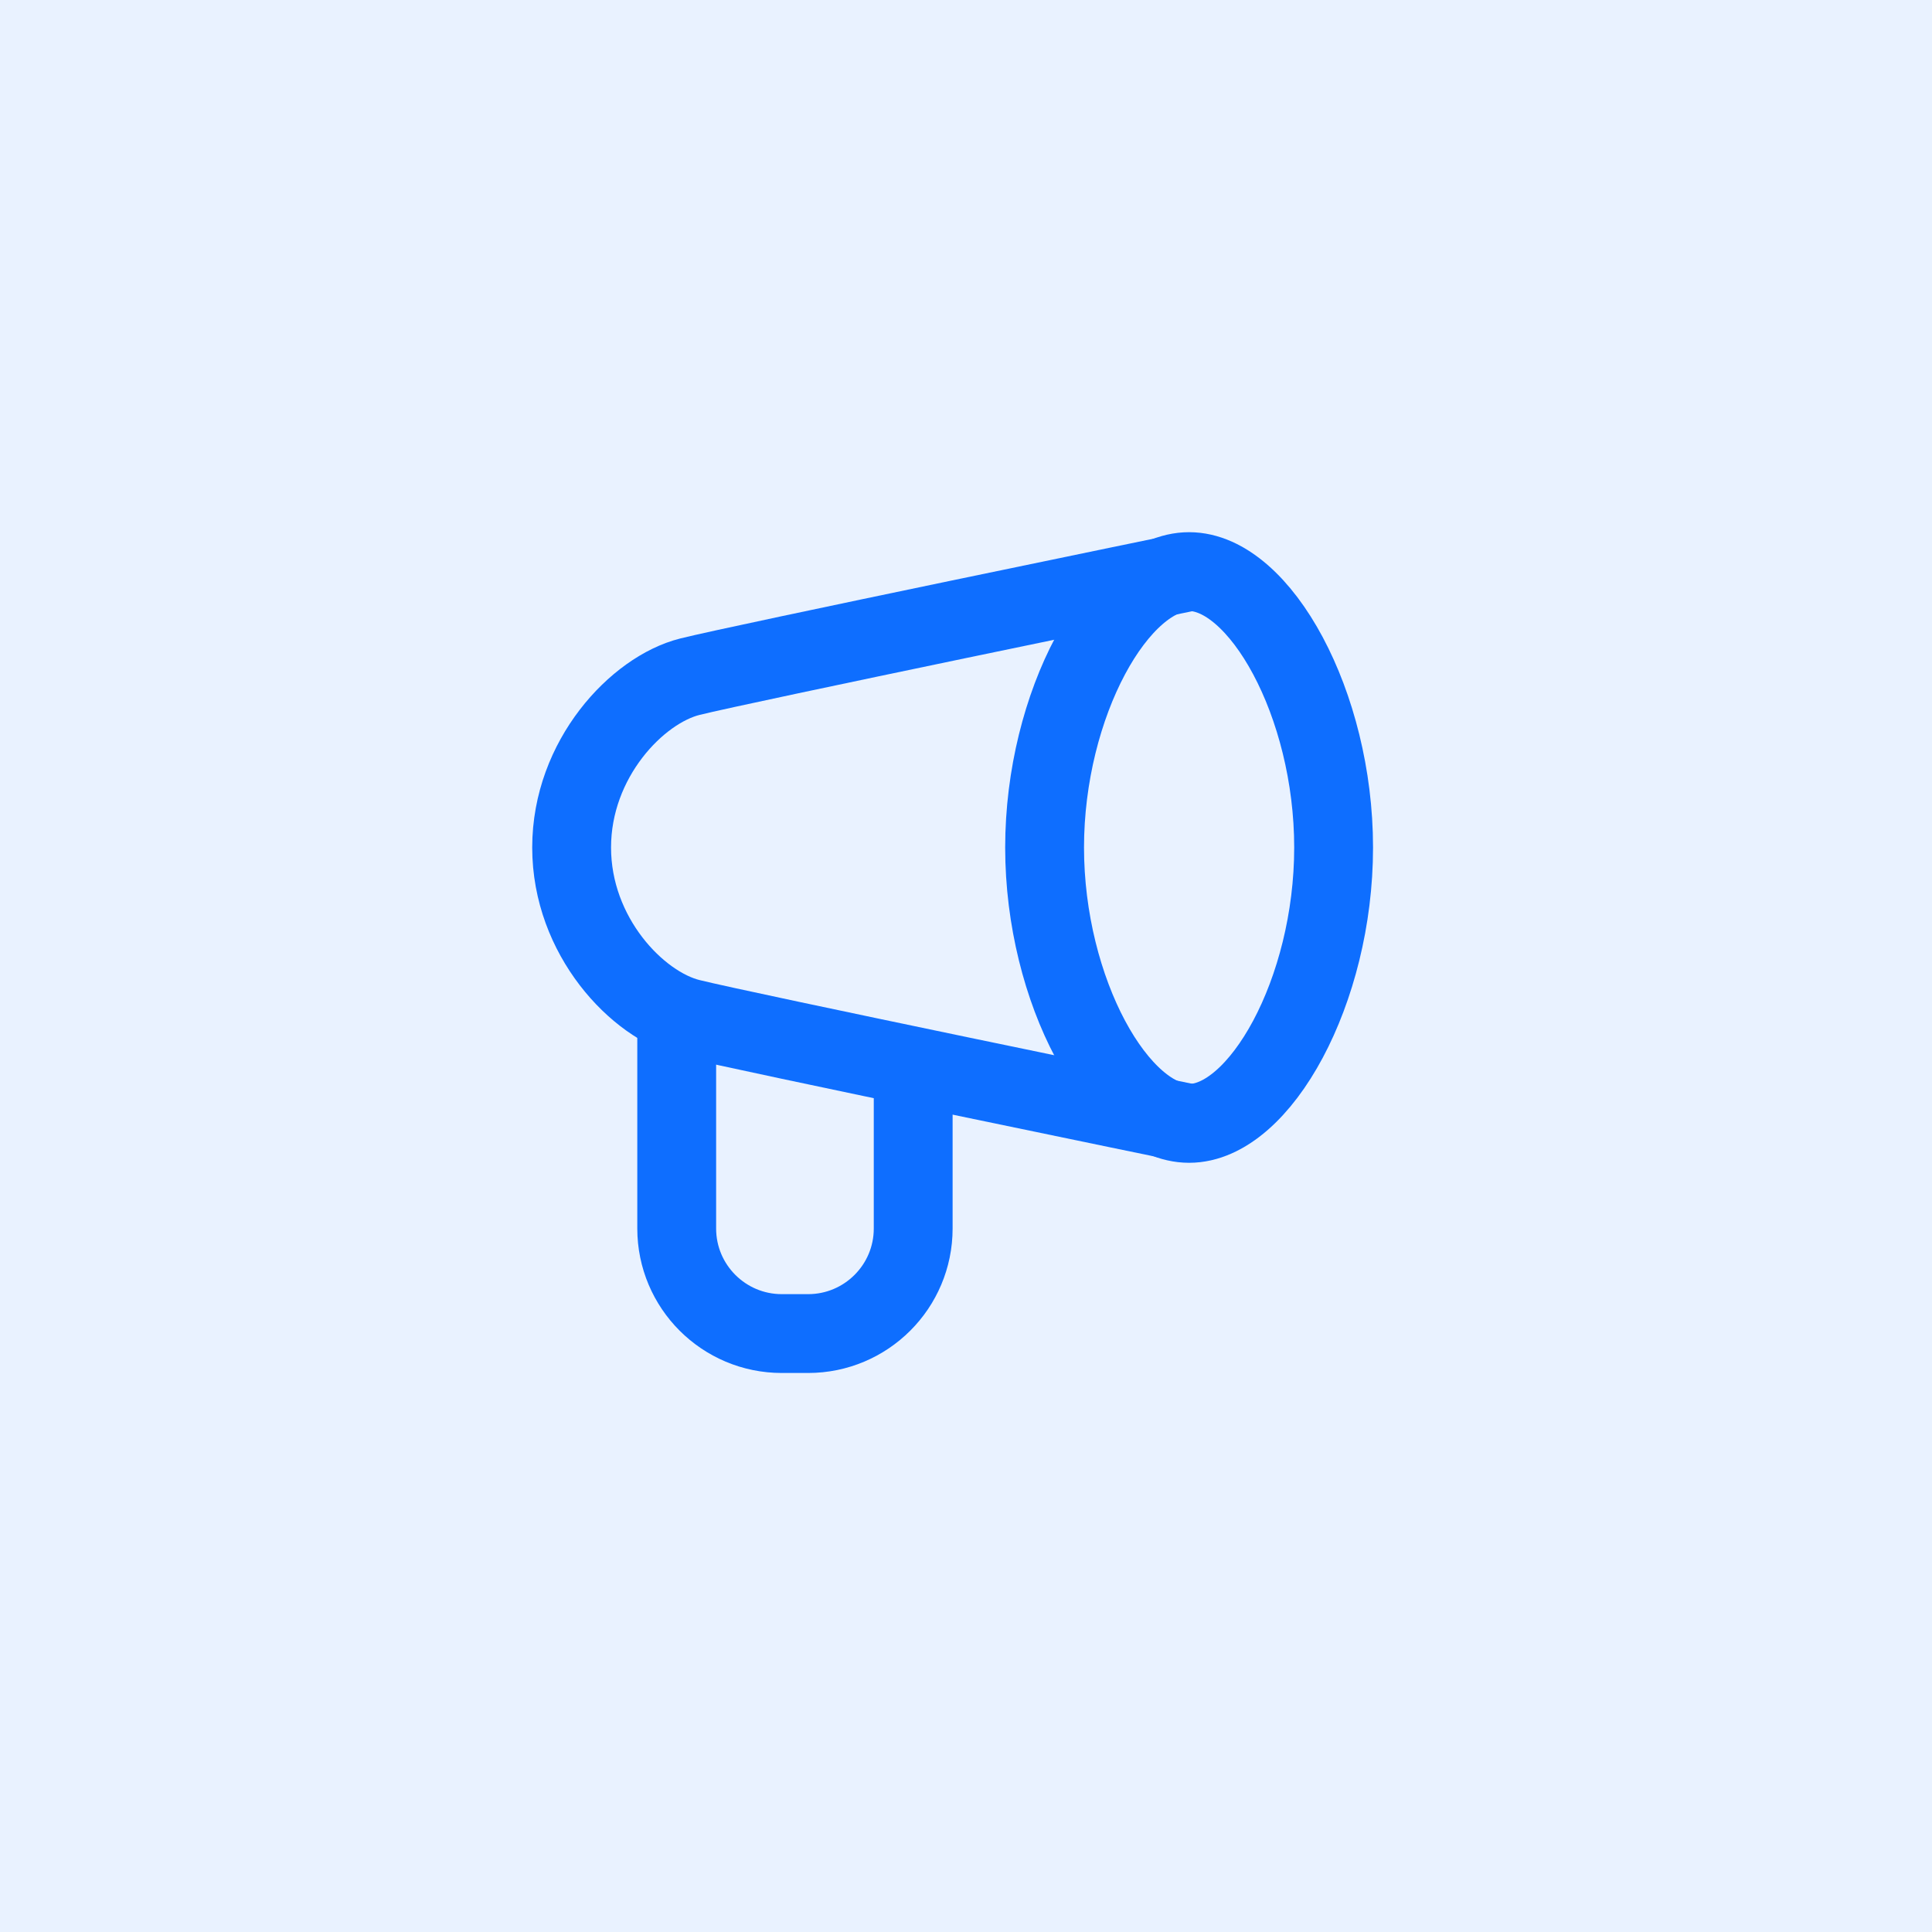 <svg width="72" height="72" viewBox="0 0 72 72" fill="none" xmlns="http://www.w3.org/2000/svg">
<rect width="72" height="72" fill="#E9F2FF"/>
<path d="M49.7 31.584C49.7 36.928 46.958 41.865 44.315 41.865C41.671 41.865 38.929 36.928 38.929 31.584C38.929 26.239 41.671 21.302 44.315 21.302C46.958 21.302 49.7 26.239 49.7 31.584Z" stroke="#0E6EFF" stroke-width="2.938"/>
<path d="M44.313 41.865C44.313 41.865 27.667 38.438 25.709 37.948C23.751 37.459 21.303 34.892 21.303 31.584C21.303 28.275 23.751 25.709 25.709 25.219C27.667 24.729 44.313 21.302 44.313 21.302" stroke="#0E6EFF" stroke-width="2.938"/>
<path d="M25.219 38.438V45.782C25.219 47.945 26.973 49.698 29.136 49.698H30.115C32.278 49.698 34.032 47.945 34.032 45.782V40.396" stroke="#0E6EFF" stroke-width="2.938"/>
</svg>
